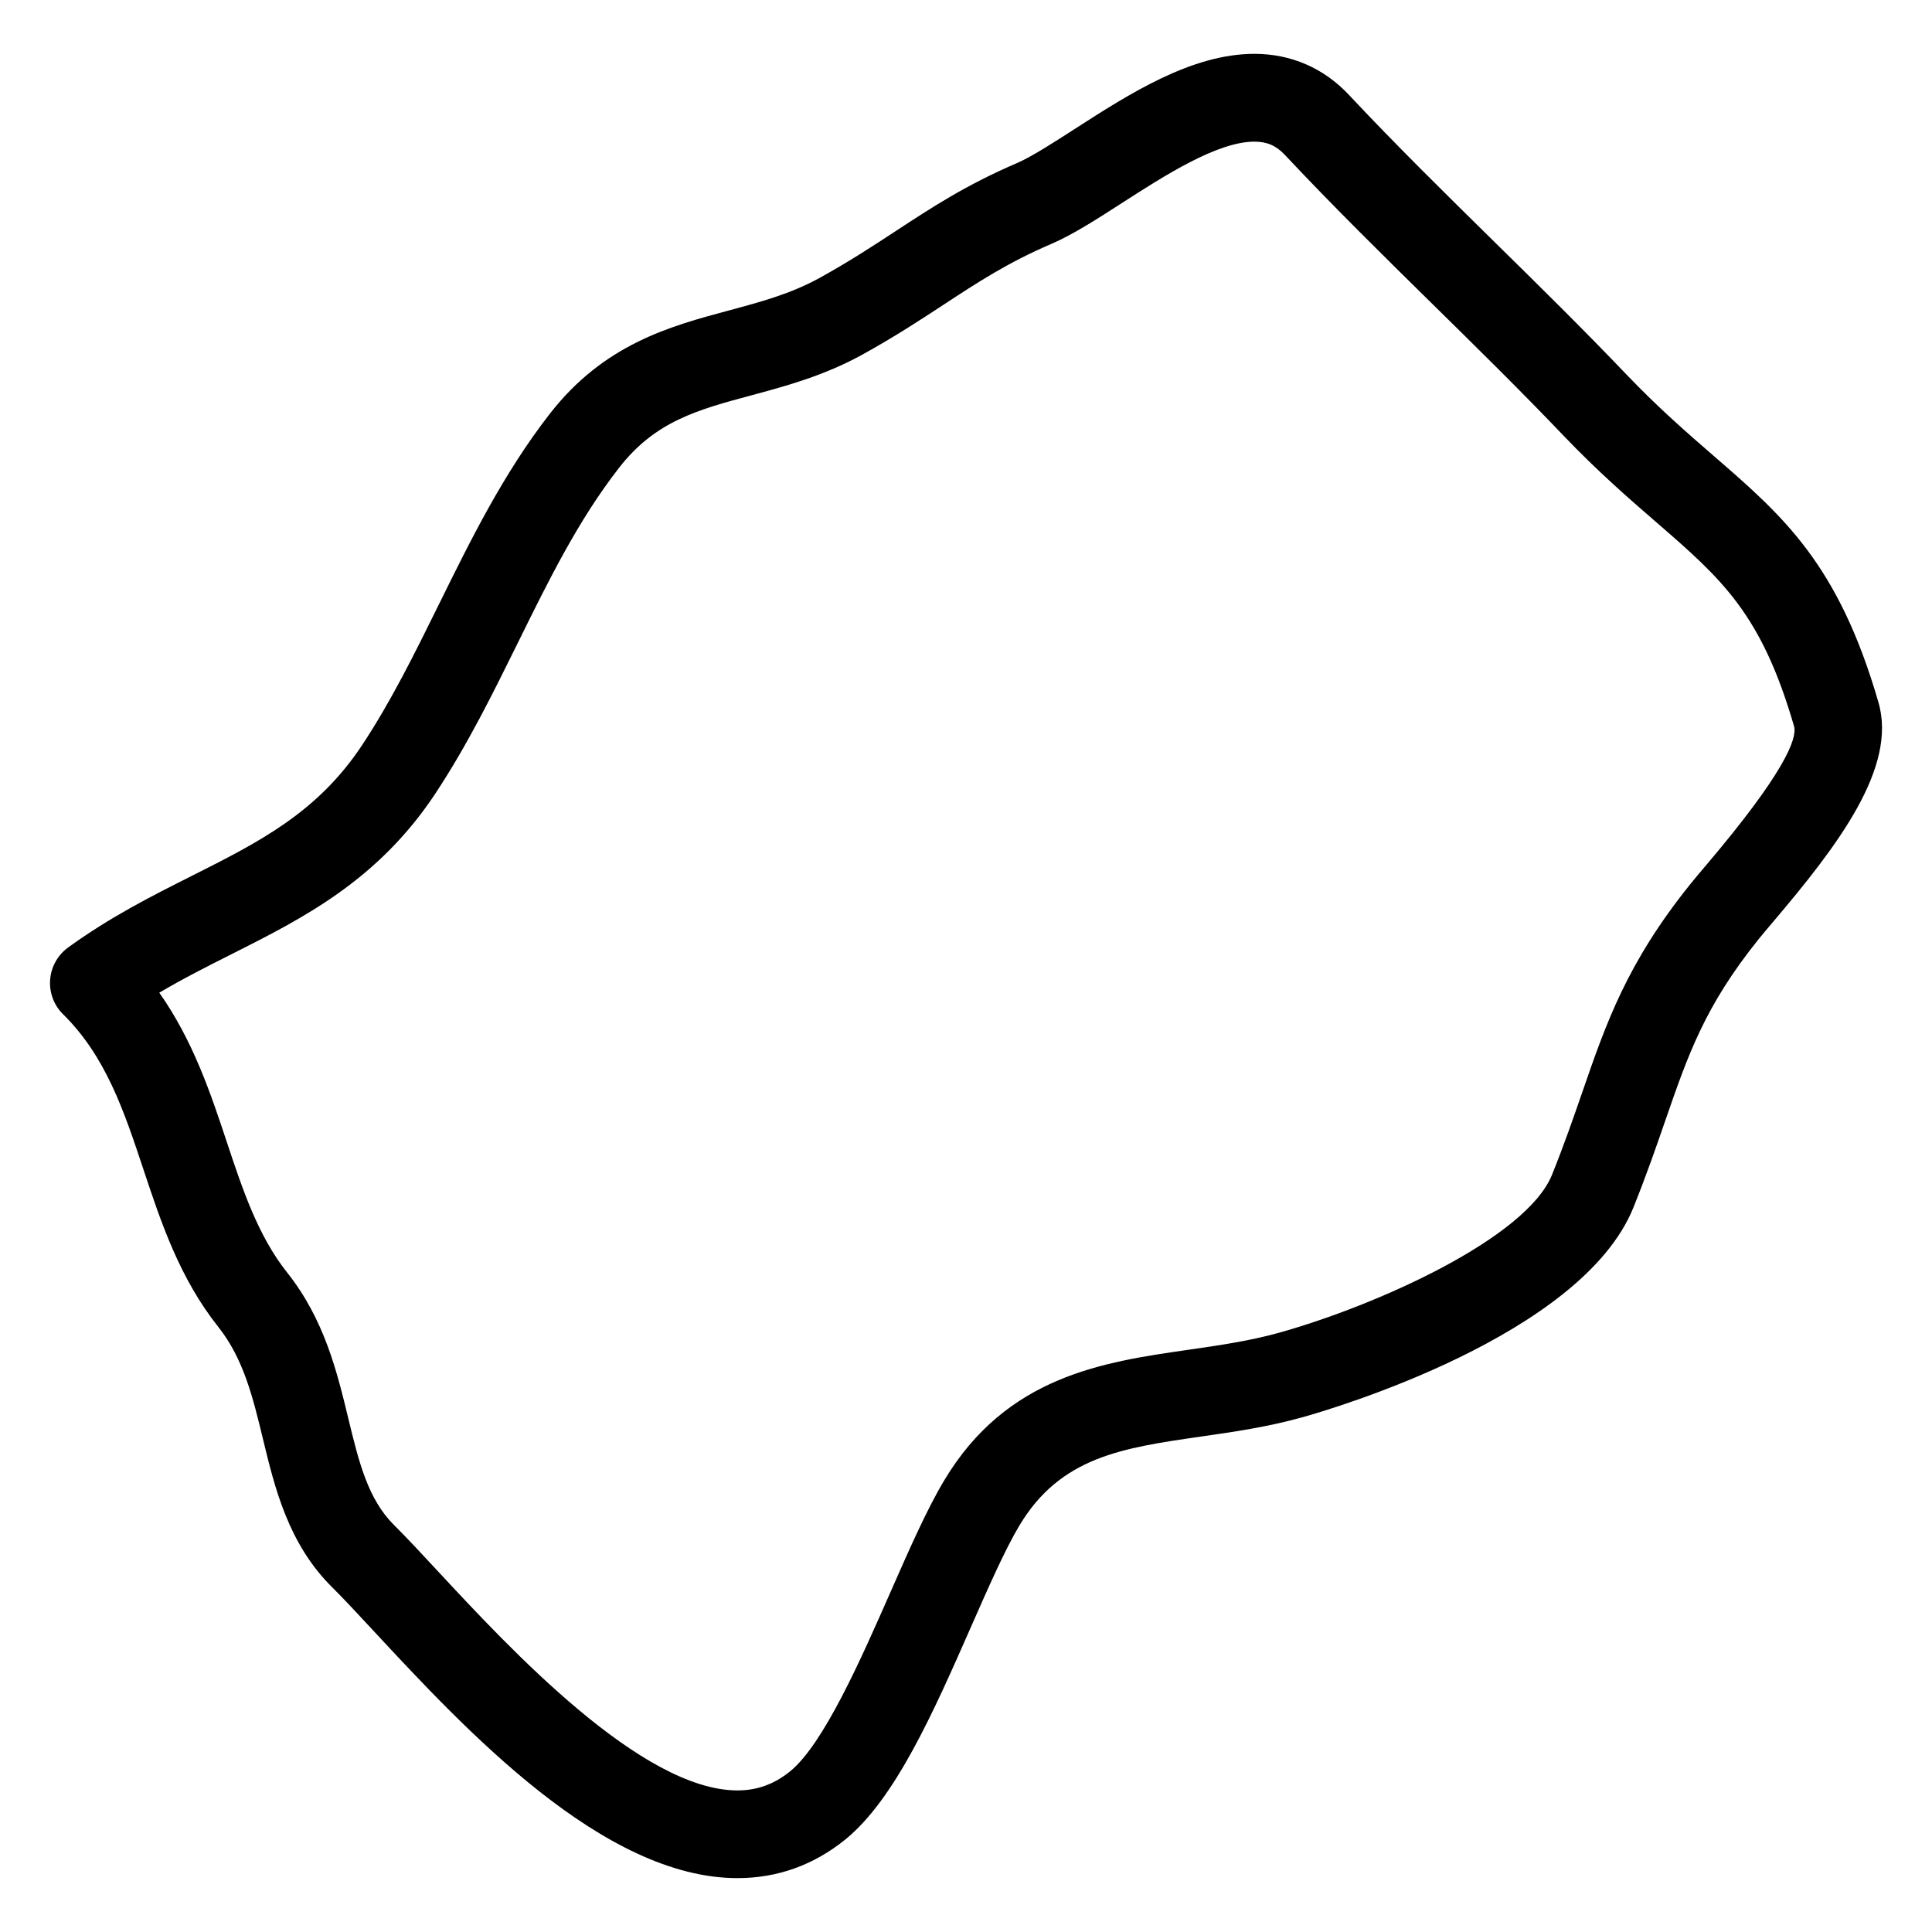 <?xml version="1.0" encoding="UTF-8"?>
<!-- Uploaded to: SVG Repo, www.svgrepo.com, Generator: SVG Repo Mixer Tools -->
<svg fill="#000000" width="800px" height="800px" version="1.1" viewBox="144 144 512 512" xmlns="http://www.w3.org/2000/svg">
 <path d="m641.8 330.11c-10.602-36.652-25.207-49.312-43.684-65.324-6.805-5.898-14.516-12.586-22.926-21.371-11.496-12.047-23.477-23.836-35.066-35.227-12.875-12.664-26.191-25.758-38.676-39.074-6.672-7.102-15.332-10.844-25.02-10.844-16.688 0-33.184 10.617-47.73 19.98-5.859 3.773-11.387 7.332-15.262 9-13.402 5.75-22.461 11.695-32.066 17.988-6.086 3.992-12.379 8.113-20.207 12.434-7.641 4.207-15.633 6.356-24.09 8.625-15.465 4.156-32.988 8.867-47.375 27.367-12.246 15.742-20.926 33.344-29.32 50.367-6.519 13.223-12.68 25.703-20.348 37.328-11.867 17.973-27.328 25.766-45.242 34.777-10.641 5.356-21.641 10.898-32.746 18.965-2.758 2.008-4.504 5.133-4.758 8.535-0.254 3.41 0.992 6.758 3.426 9.145 11.355 11.199 16.168 25.695 21.277 41.051 4.719 14.207 9.602 28.902 19.906 41.871 6.656 8.402 9.152 18.711 11.789 29.625 3.156 13.051 6.734 27.84 18.387 39.359 3.047 3.023 6.773 7.031 11.031 11.625 24.191 26.043 60.742 65.41 96.328 65.41h0.008c10.57 0 20.184-3.441 28.586-10.238 13.262-10.797 23.445-33.934 33.289-56.316 4.637-10.527 9.008-20.477 12.836-26.879 10.891-18.223 27.32-20.586 48.133-23.586 8.711-1.246 17.727-2.551 26.949-5.133 7.527-2.102 73.883-21.547 87.641-55.559 3.434-8.543 6.078-16.168 8.402-22.902 6.125-17.711 10.543-30.516 24.84-48.289 1.062-1.309 2.426-2.93 4-4.781 16.789-19.812 32.762-40.605 27.688-57.93zm-45.43 42.906c-1.723 2.023-3.215 3.789-4.371 5.231-16.844 20.934-22.34 36.848-28.703 55.273-2.348 6.789-4.773 13.812-7.992 21.797-6.797 16.82-46.391 34.617-72.34 41.871-7.758 2.172-16.012 3.363-23.996 4.512-22.594 3.246-48.203 6.945-64.766 34.66-4.574 7.641-9.23 18.238-14.168 29.453-7.914 17.988-17.766 40.383-26.664 47.629-4.191 3.394-8.742 5.039-13.922 5.039-25.445 0-60.473-37.715-79.293-57.977-4.519-4.867-8.473-9.121-11.711-12.332-6.961-6.891-9.363-16.812-12.145-28.305-2.969-12.277-6.332-26.191-16.176-38.598-7.75-9.758-11.789-21.902-16.059-34.754-4.223-12.719-8.891-26.742-17.852-39.438 6.324-3.75 12.758-6.984 19.043-10.152 19.129-9.633 38.91-19.594 54.195-42.738 8.48-12.844 15.246-26.578 21.797-39.855 8.238-16.711 16.02-32.5 26.816-46.367 9.602-12.355 20.836-15.371 35.059-19.199 8.984-2.418 19.16-5.156 29.266-10.711 8.617-4.75 15.293-9.121 21.75-13.355 9.098-5.969 16.961-11.121 28.484-16.066 5.656-2.426 11.984-6.504 18.672-10.812 11.27-7.254 25.293-16.285 35.145-16.285 3.34 0 5.75 1.055 8.07 3.519 12.797 13.641 26.285 26.902 39.32 39.723 11.465 11.27 23.316 22.926 34.562 34.715 9.168 9.582 17.316 16.641 24.508 22.871 17.387 15.074 27.887 24.176 36.586 54.242 0.727 3.285-2.676 12.293-23.117 36.41z"/>
</svg>